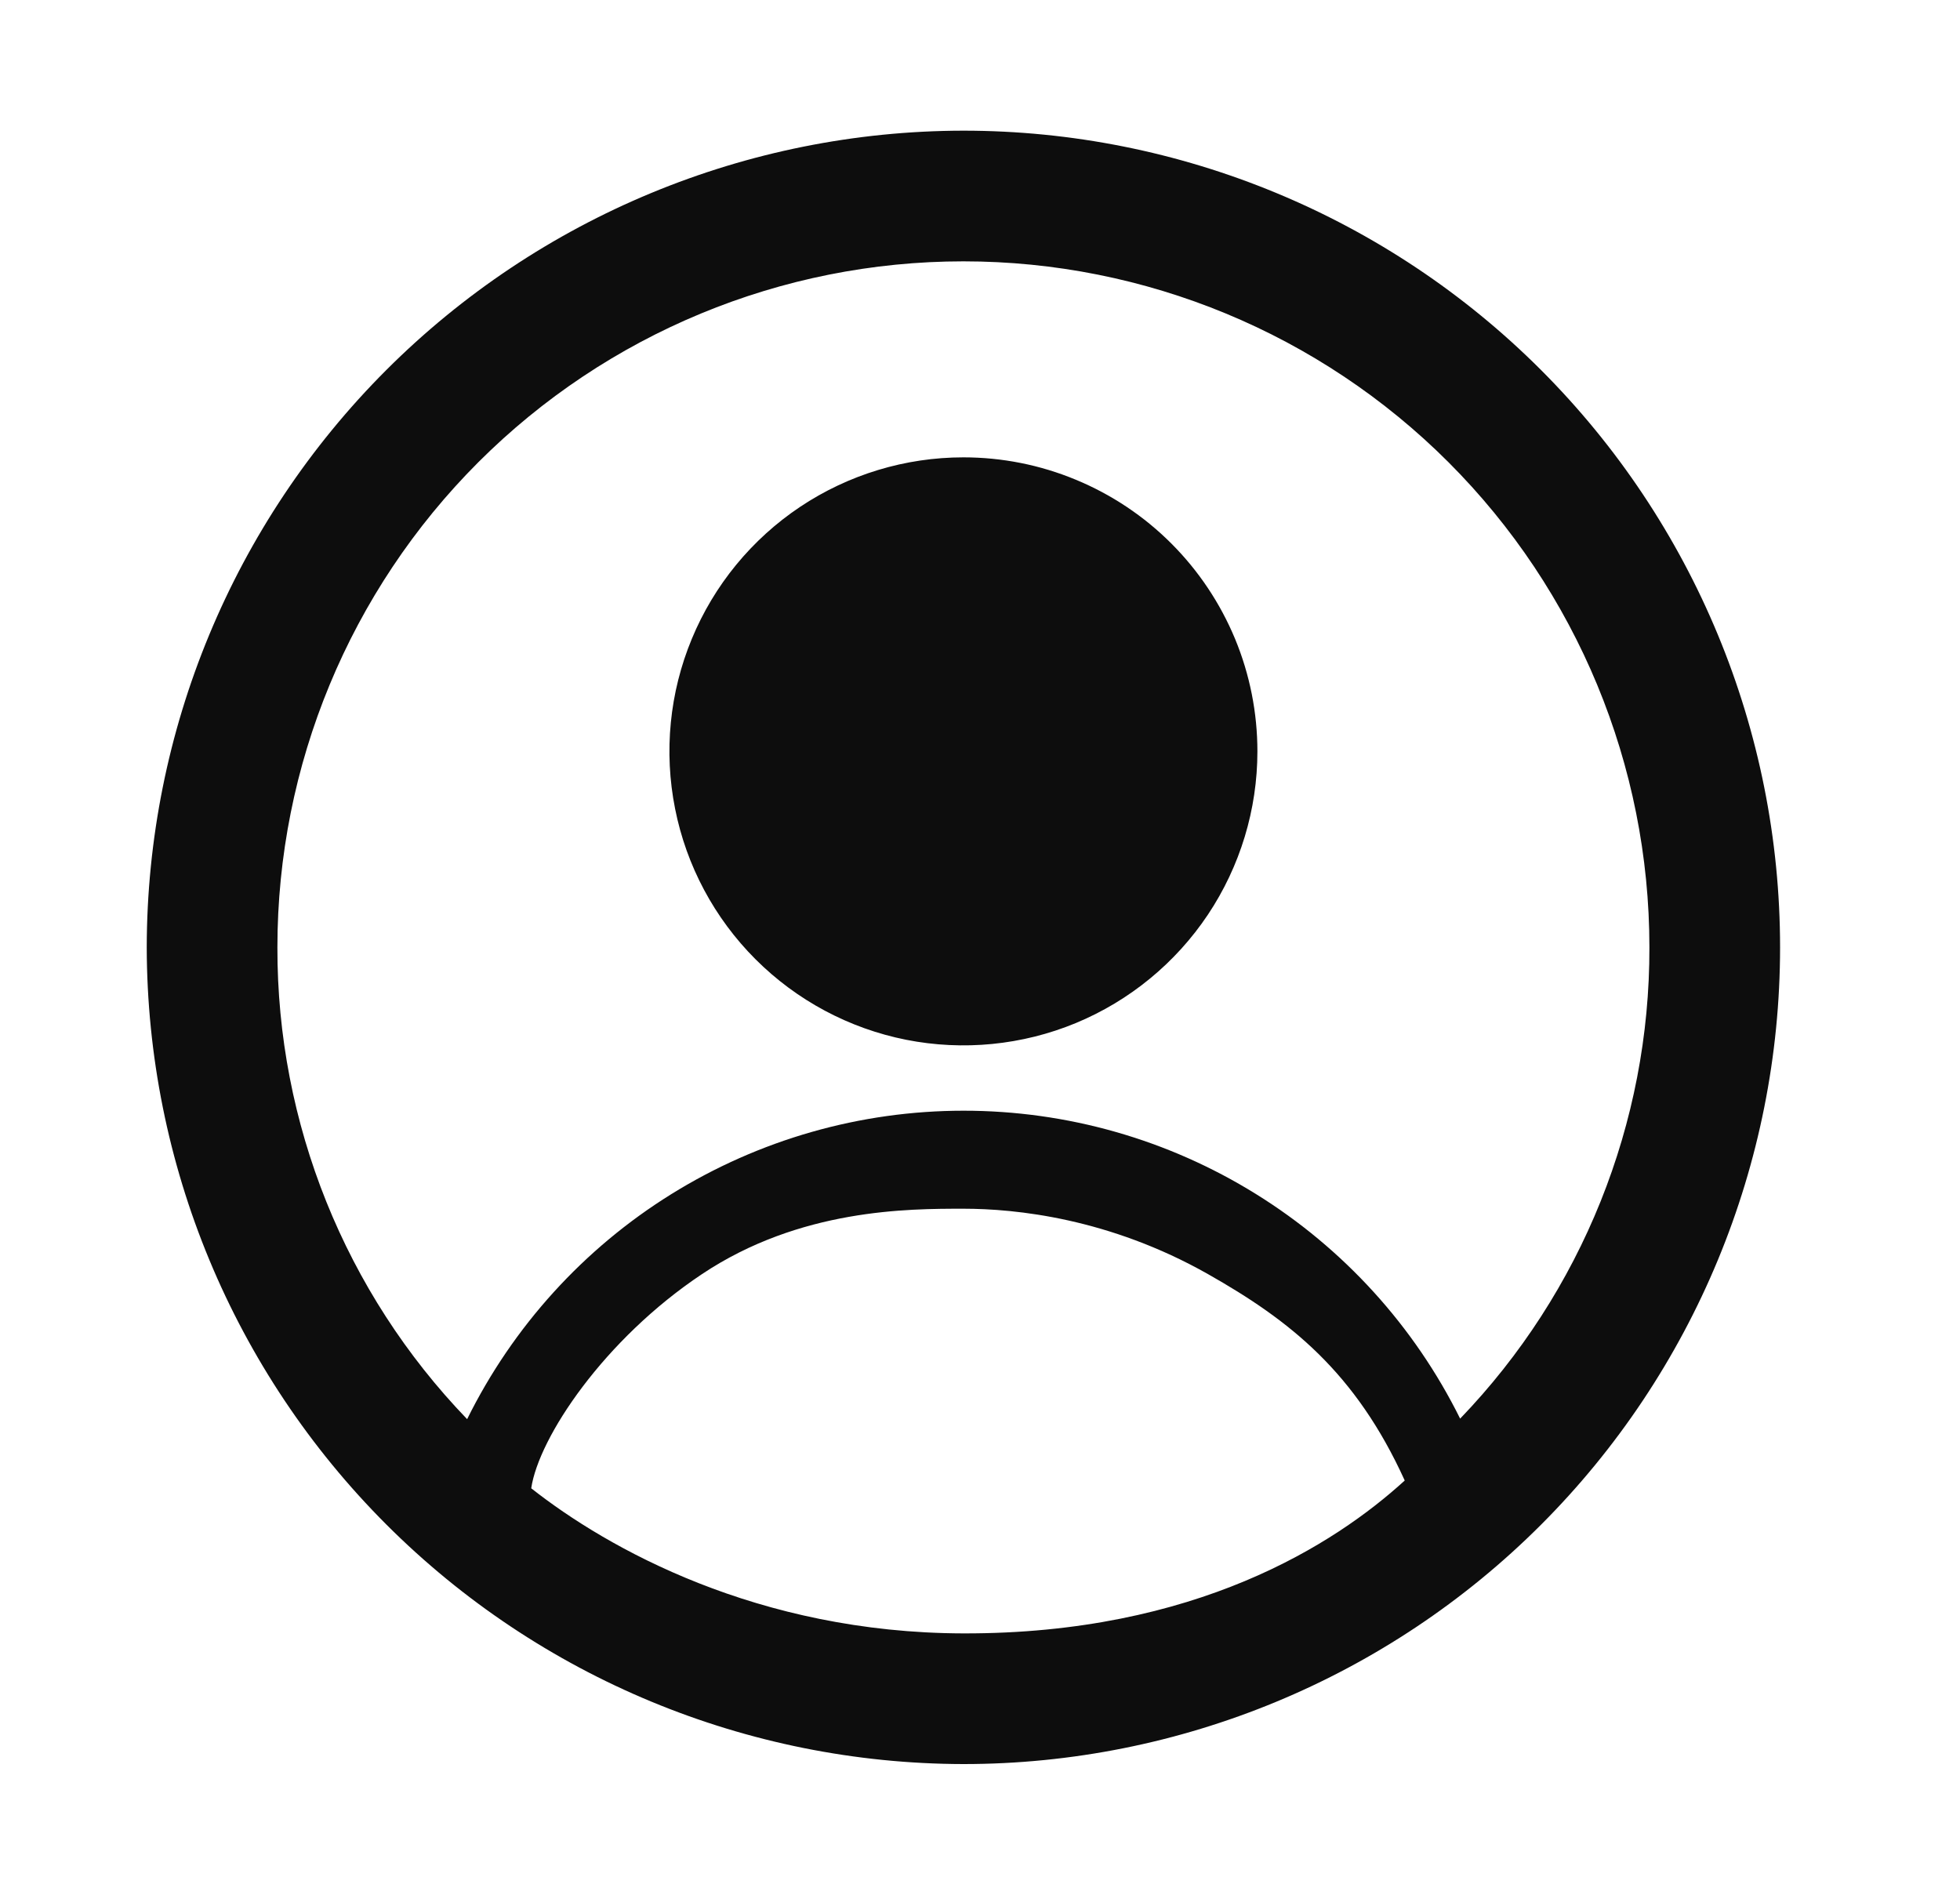 <svg width="30" height="29" viewBox="0 0 30 29" fill="none" xmlns="http://www.w3.org/2000/svg">
<path fill-rule="evenodd" clip-rule="evenodd" d="M5.911 5.665C8.255 3.322 11.432 2.004 14.746 2C18.061 2 21.241 3.317 23.585 5.661C25.929 8.005 27.246 11.185 27.246 14.5C27.246 17.815 25.929 20.995 23.585 23.339C21.241 25.683 18.061 27 14.746 27C11.433 26.994 8.256 25.676 5.913 23.333C3.57 20.99 2.252 17.814 2.246 14.5C2.25 11.186 3.568 8.009 5.911 5.665ZM19.22 18.273C20.563 19.105 21.647 20.297 22.349 21.713C24.214 19.775 25.252 17.189 25.246 14.5C25.246 11.715 24.14 9.045 22.171 7.075C20.202 5.106 17.531 4 14.746 4C11.961 4 9.291 5.106 7.321 7.075C5.352 9.045 4.246 11.715 4.246 14.5C4.24 17.193 5.281 19.782 7.15 21.721C7.851 20.304 8.933 19.111 10.275 18.277C11.618 17.443 13.167 17 14.747 17C16.328 16.999 17.877 17.44 19.22 18.273ZM12.246 7.758C12.986 7.264 13.856 7 14.746 7C15.337 7 15.922 7.116 16.468 7.343C17.014 7.569 17.51 7.9 17.928 8.318C18.346 8.736 18.677 9.232 18.904 9.778C19.13 10.324 19.246 10.909 19.246 11.5C19.246 12.39 18.982 13.26 18.488 14C17.993 14.74 17.29 15.317 16.468 15.658C15.646 15.998 14.741 16.087 13.868 15.914C12.995 15.74 12.193 15.311 11.564 14.682C10.935 14.053 10.506 13.251 10.333 12.378C10.159 11.505 10.248 10.6 10.589 9.778C10.929 8.956 11.506 8.253 12.246 7.758ZM21.501 22.66C20.434 23.634 18.299 25.008 14.747 25C11.596 24.993 9.294 23.696 8.131 22.779C8.246 22 9.246 20.5 10.746 19.5C12.246 18.5 13.897 18.5 14.746 18.5C15.55 18.5 16.978 18.646 18.488 19.5C19.746 20.212 20.746 21 21.501 22.66Z" fill="#0D0D0D"/>
</svg>
